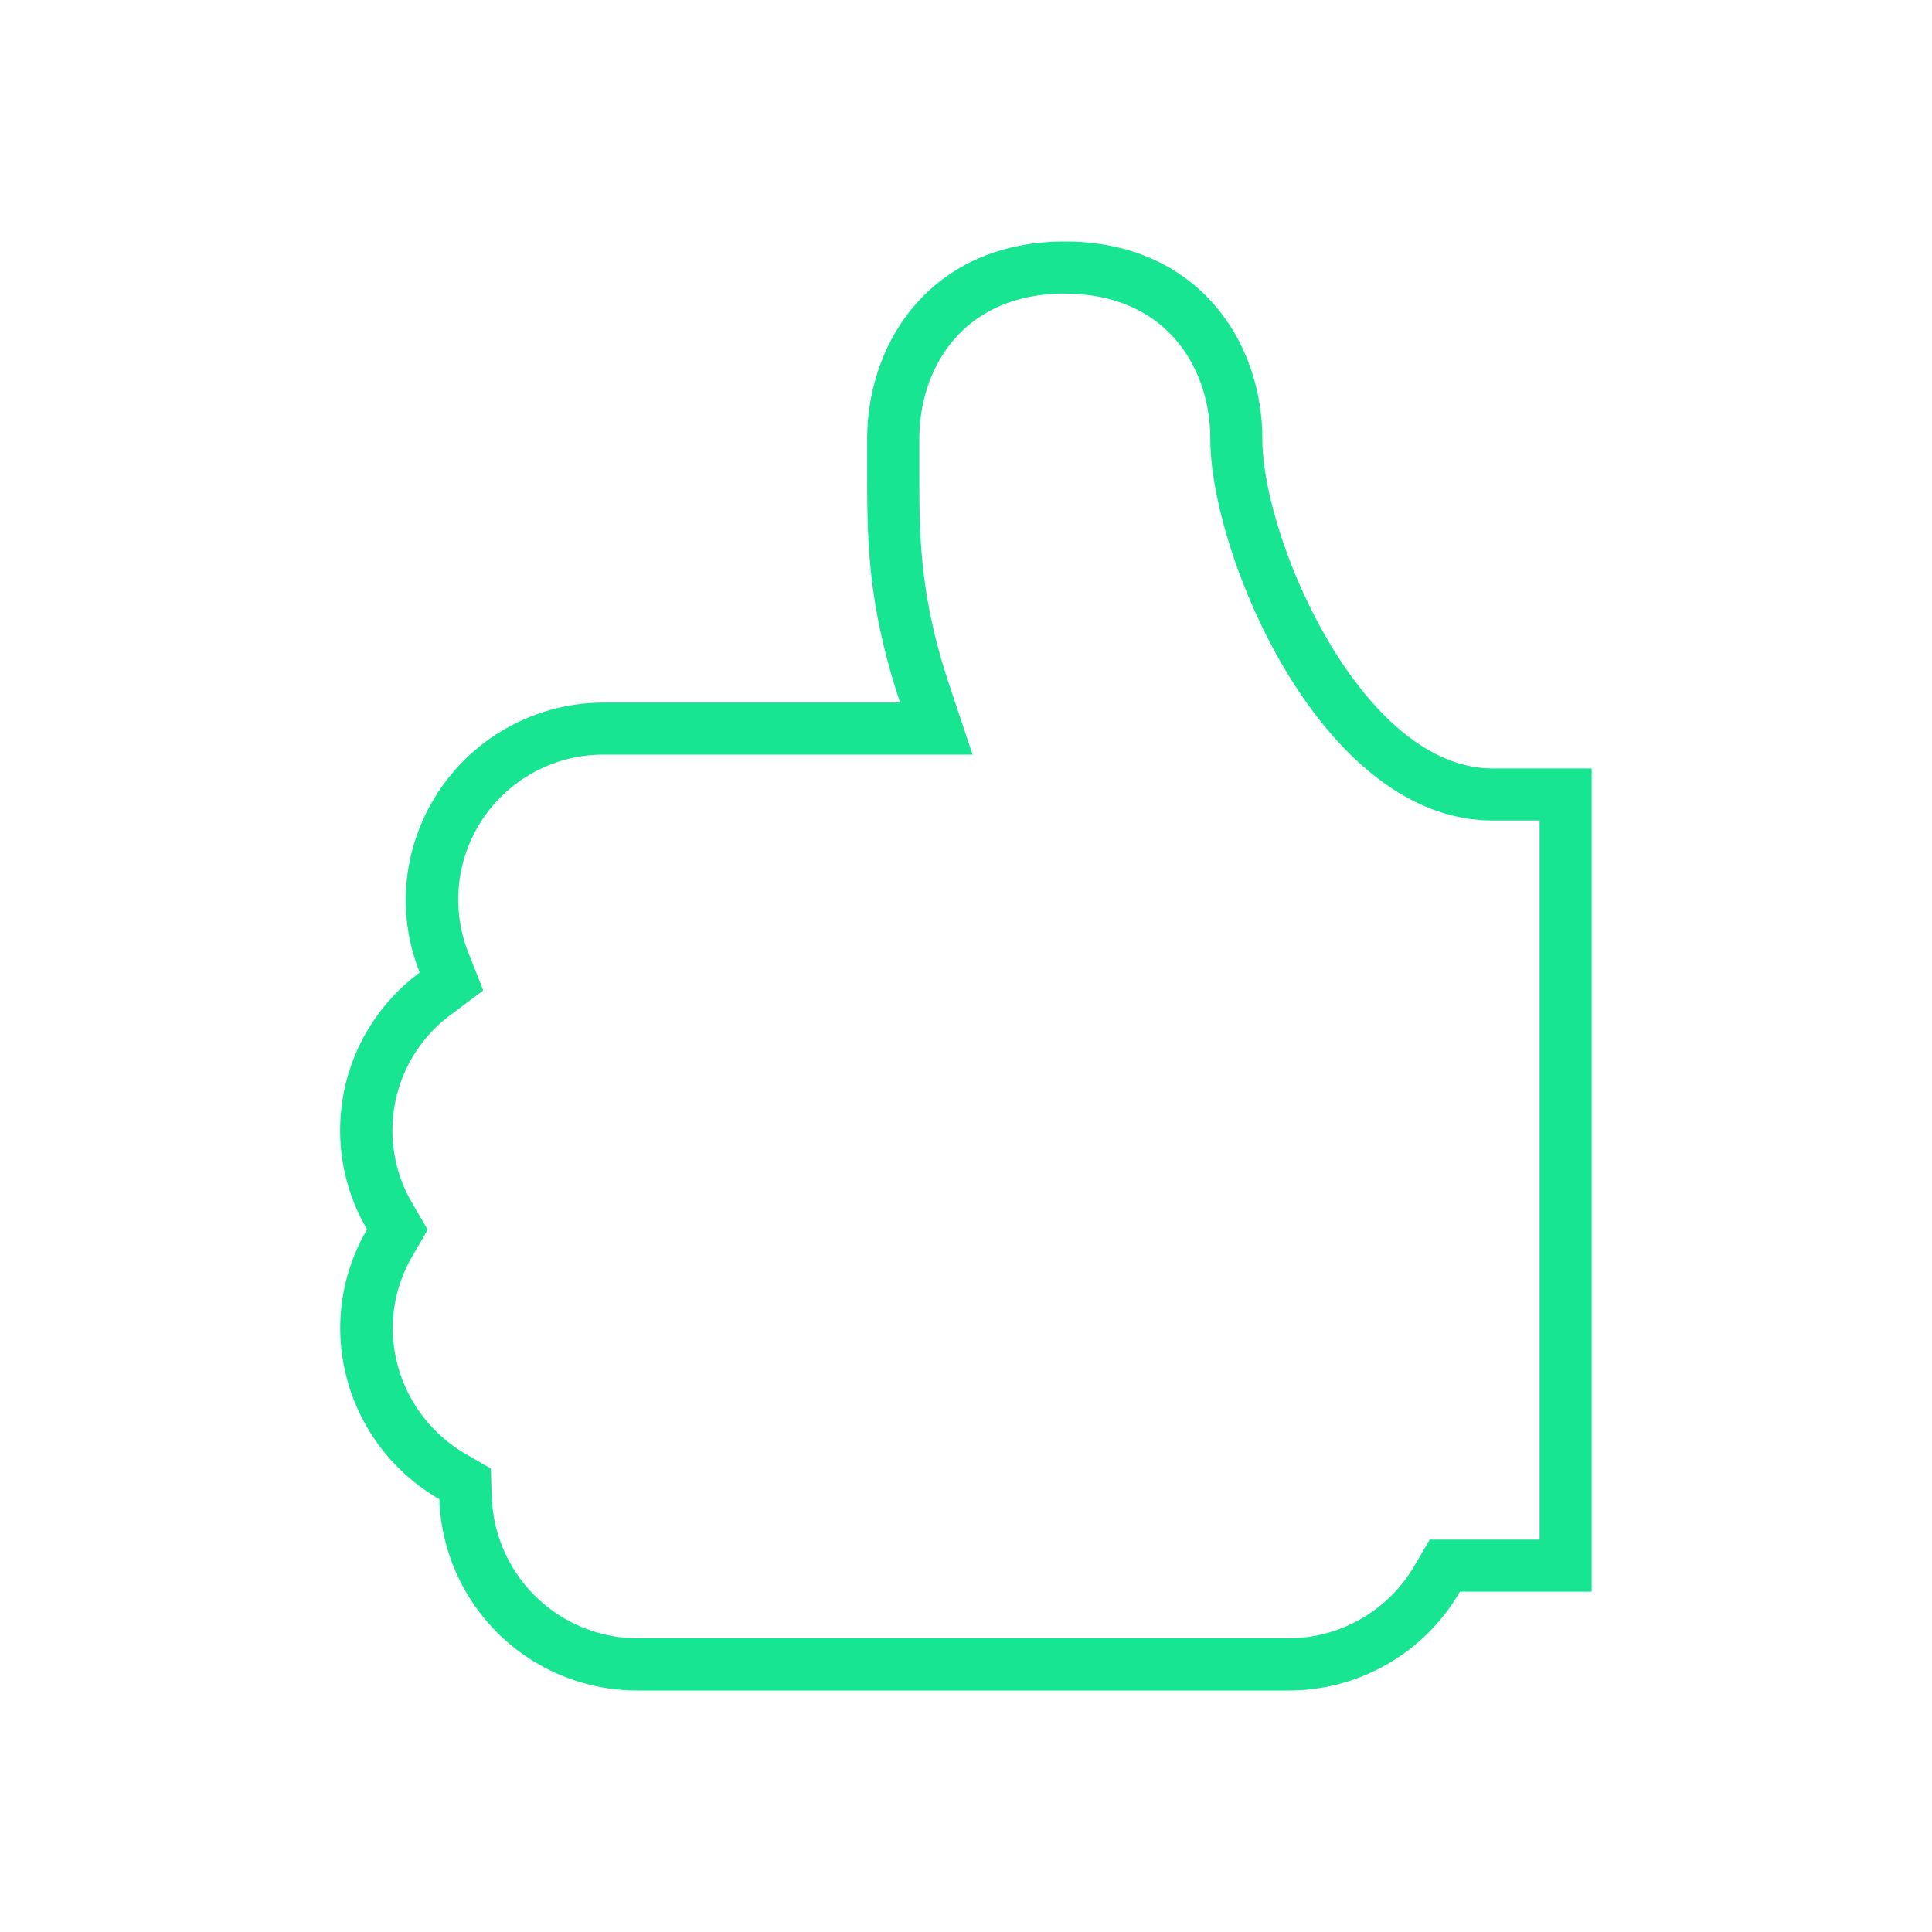 <svg xmlns="http://www.w3.org/2000/svg" viewBox="0 0 200 200"><defs><style>.cls-1{fill:none;}.cls-2{fill:#18e591;}</style></defs><title>archive_icon_3</title><g id="Capa_2" data-name="Capa 2"><g id="Capa_1-2" data-name="Capa 1"><rect class="cls-1" width="200" height="200"/><path class="cls-2" d="M110.23,25C96.59,25,89.77,35.23,89.77,45.46v3.41c0,6.82,0,13.64,3.41,23.86H62.5A20.52,20.52,0,0,0,42,93.19a20.27,20.27,0,0,0,1.45,7.49A20.29,20.29,0,0,0,38,127.27a20.24,20.24,0,0,0-2.78,10.23,20.47,20.47,0,0,0,10.26,17.69A20.49,20.49,0,0,0,65.91,175h67.55a20.47,20.47,0,0,0,17.67-10.23h13.64V79.55H154.54c-13.64,0-23.86-23.86-23.86-34.09S123.86,25,110.23,25m0,5.4c10.4,0,15.06,7.56,15.06,15.06,0,11.72,11.35,39.48,29.26,39.48h4.83v74.44H148l-1.56,2.68a15.14,15.14,0,0,1-13,7.54H65.91a15.16,15.16,0,0,1-15-14.58l-.1-3-2.59-1.5a15.14,15.14,0,0,1-7.57-13,14.92,14.92,0,0,1,2.05-7.5l1.58-2.72-1.59-2.72A14.88,14.88,0,0,1,46.73,105l3.3-2.47-1.52-3.84a15,15,0,0,1,14-20.57h38.17L98.3,71c-3.13-9.4-3.13-15.59-3.13-22.15V45.45c0-7.5,4.65-15.06,15.06-15.06"/></g></g></svg>
